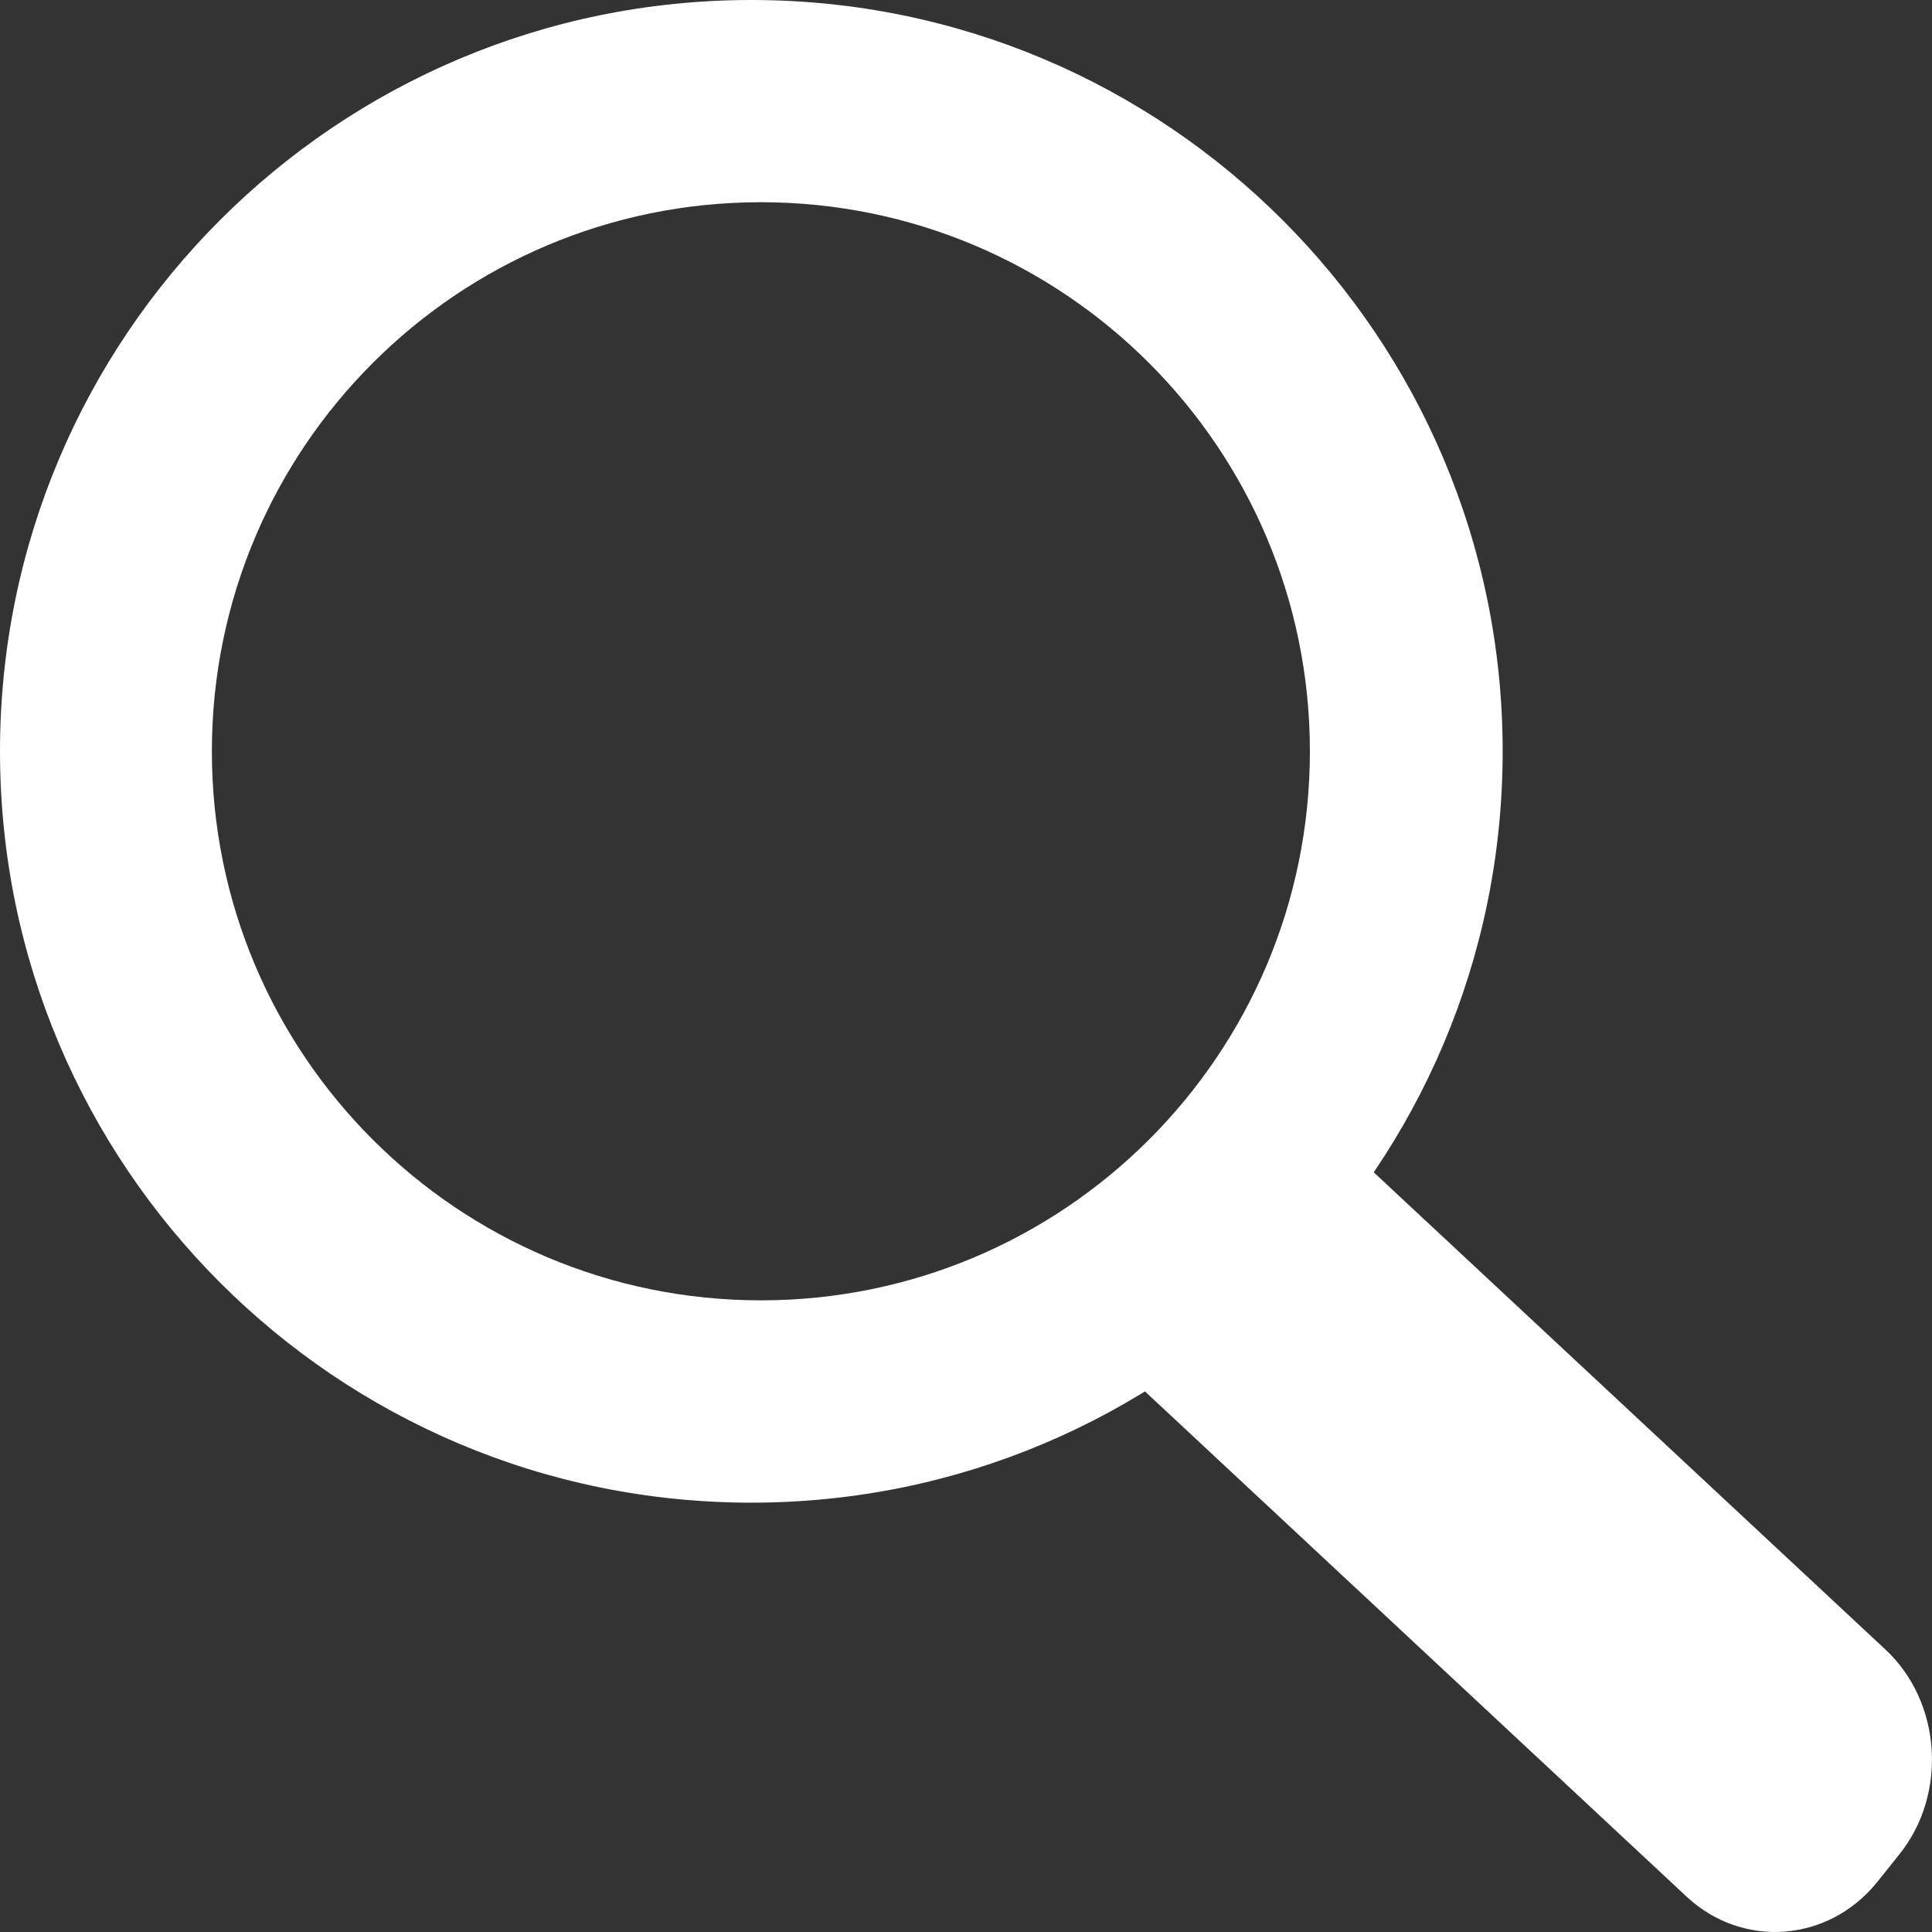 
<svg width="18px" height="18px" viewBox="0 0 18 18" version="1.1" xmlns="http://www.w3.org/2000/svg" xmlns:xlink="http://www.w3.org/1999/xlink">
    <rect x="0" y="0" width="18" height="18" fill="#333333" stroke="none"/>
    <!-- Generator: Sketch 48.2 (47327) - http://www.bohemiancoding.com/sketch -->
    <desc>Created with Sketch.</desc>
    <defs></defs>
    <g id="SP1-Home" stroke="none" stroke-width="1" fill="#ffffff" fill-rule="evenodd">
        <g id="Home-Mobile@2x" transform="translate(-287, -14)"  fill-rule="nonzero">
            <g id="noun_project_6983" transform="translate(287, 14)">
                <path d="M11.81,10 L17.568,15.37 C18.09,15.858 18.147,16.717 17.694,17.279 L17.489,17.535 C17.035,18.097 16.237,18.158 15.714,17.671 L10,12.341" id="Shape"></path>
                <path d="M0,7 C0,3.134 3.134,0 7,0 C10.866,0 14,3.134 14,7 C14,10.866 10.866,14 7,14 C3.134,14 0,10.866 0,7 Z M7.089,12.115 C9.914,12.115 12.204,9.825 12.204,7 C12.204,4.175 9.914,1.884 7.089,1.884 C4.264,1.884 1.974,4.175 1.974,7 C1.974,9.825 4.264,12.115 7.089,12.115 Z" id="Shape"></path>
            </g>
        </g>
    </g>
</svg>